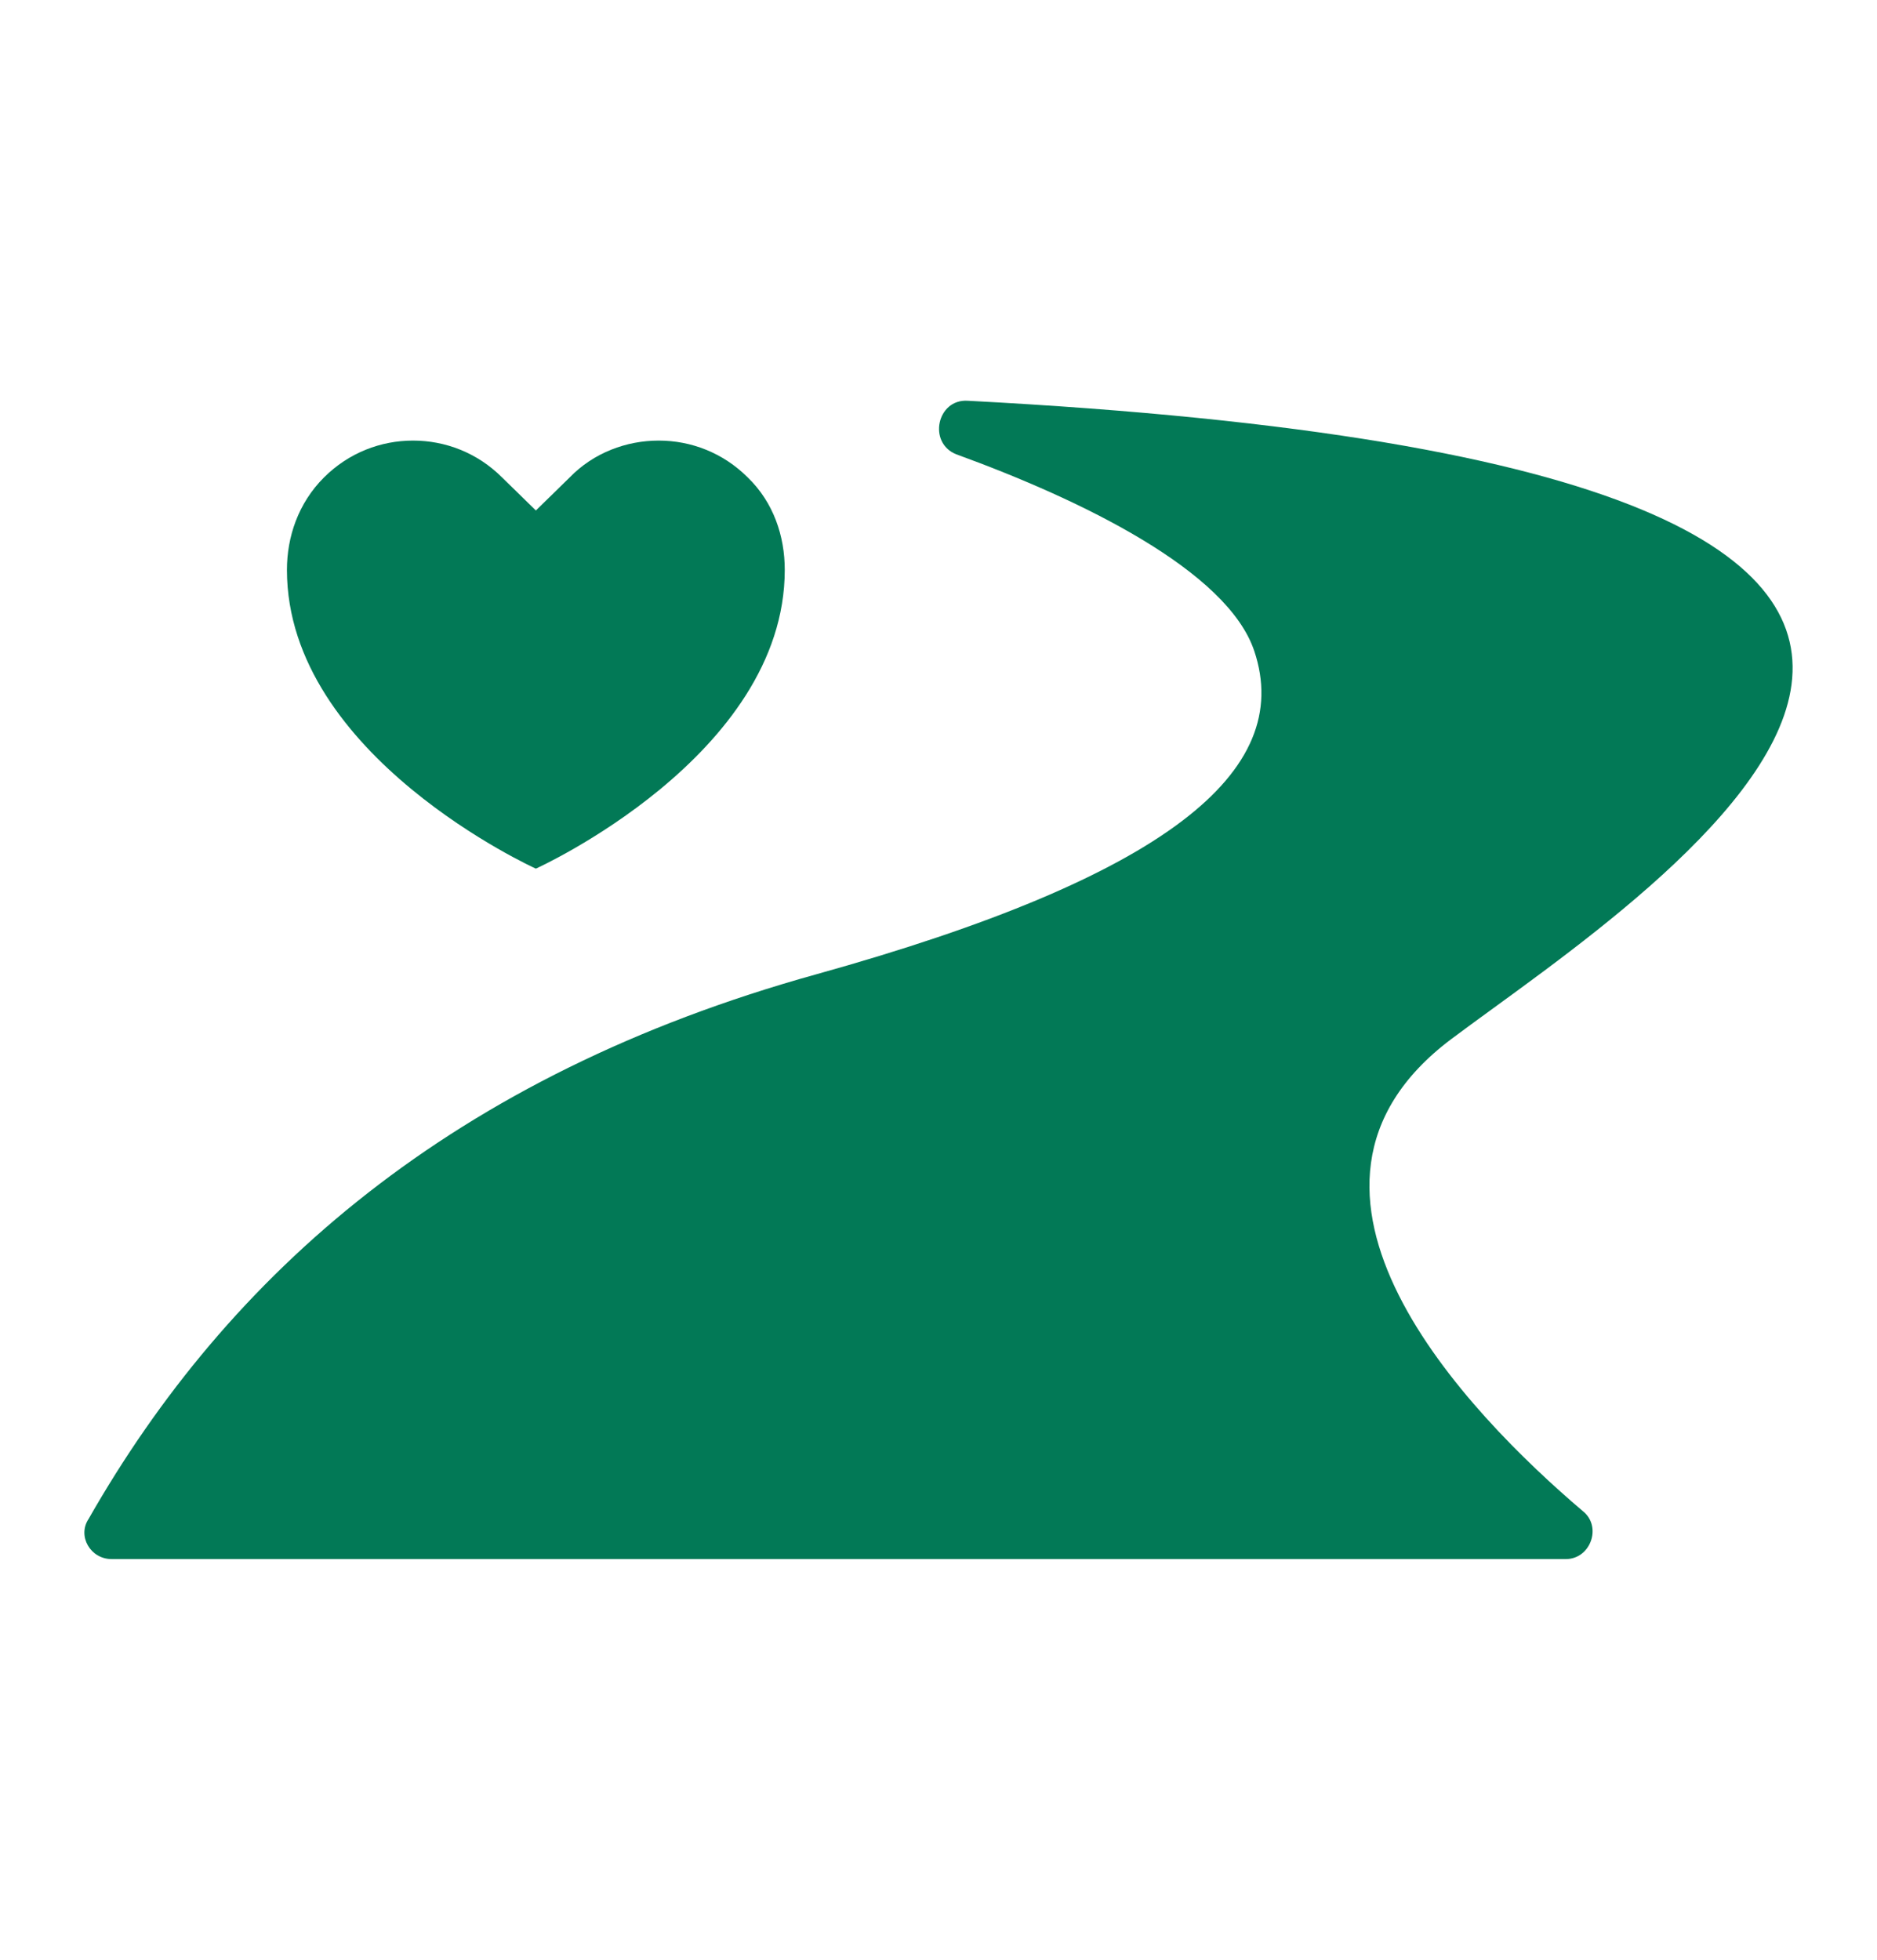 <?xml version="1.0" encoding="UTF-8"?>
<svg id="Layer_1" data-name="Layer 1" xmlns="http://www.w3.org/2000/svg" version="1.1" viewBox="0 0 1150.919 1201.418">
  <defs>
    <style>
      .cls-1 {
        fill: #027956;
        stroke-width: 0px;
      }
    </style>
  </defs>
  <path class="cls-1" d="M458.558,292.75c-15.27-15.27-34.963-22.655-54.657-22.655-19.695,0-39.886,7.385-54.657,22.655l-20.655,20.193-20.674-20.193c-15.27-15.27-34.963-22.655-54.657-22.655s-39.386,7.385-54.657,22.655c-15.751,15.751-22.655,36.425-22.655,56.618,0,114.216,152.622,183.143,152.622,183.143,0,0,152.622-68.926,152.622-183.143.019-20.674-6.866-41.347-22.636-56.618h.002Z"/>
  <path class="cls-1" d="M68.384,955.777h891.726c15.235,0,22.265-19.918,10.547-29.295-70.307-59.76-203.89-196.859-80.854-289.43,121.865-91.401,531.989-348.019-296.461-391.375-18.747-1.171-24.606,25.777-7.03,32.812,77.337,28.124,166.393,71.478,182.798,120.693,24.606,73.824-53.901,138.27-268.338,198.031-223.81,62.099-360.899,183.96-446.449,333.948-7.03,10.547,1.171,24.61,14.059,24.61l.001.005Z"/>
</svg>